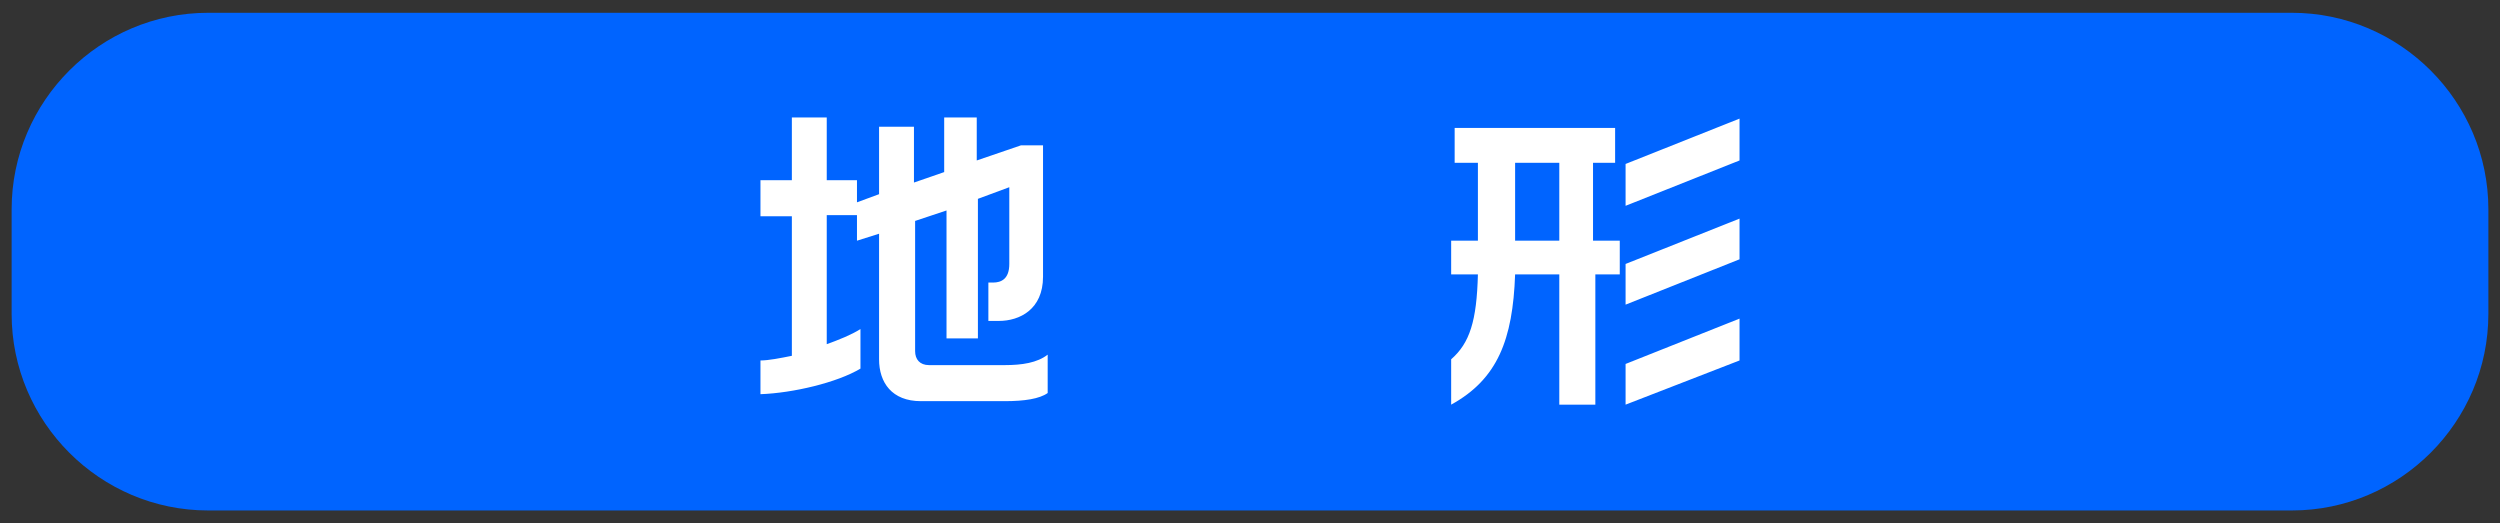 <?xml version="1.0" encoding="utf-8"?>
<!-- Generator: Adobe Illustrator 26.0.3, SVG Export Plug-In . SVG Version: 6.00 Build 0)  -->
<svg version="1.1" id="レイヤー_1" xmlns="http://www.w3.org/2000/svg" xmlns:xlink="http://www.w3.org/1999/xlink" x="0px"
	 y="0px" viewBox="0 0 215 45" style="enable-background:new 0 0 215 45;" xml:space="preserve">
<rect x="0" y="0" width="215" height="45" fill="#333333" stroke="none"/>
<style type="text/css">
	.st0{fill:#0064FF;}
	.st1{fill:#FFFFFF;}
</style>
<path class="st0" d="M197.1,43.9H17.9C8.6,43.9,1,36.3,1,27v-9C1,8.7,8.6,1.1,17.9,1.1h179.2c9.3,0,16.9,7.6,16.9,16.9v9
	C214,36.3,206.4,43.9,197.1,43.9z"/>
<g>
	<path class="st1" d="M86.4,34.5h-7.2c-2.5,0-3.6-1.6-3.6-3.6V20.1l-1.9,0.6v-2.2h-2.6v11.1c1.1-0.4,2.1-0.8,2.9-1.3v3.4
		c-2,1.2-5.8,2.1-8.6,2.2V31c0.7,0,1.7-0.2,2.7-0.4v-12h-2.7v-3.1h2.7v-5.4h3v5.4h2.6v1.9l1.9-0.7v-5.8h3v4.8l2.6-0.9v-4.7H84v3.7
		l3.8-1.3h1.9v11.3c0,2.8-2,3.8-3.8,3.8h-0.9v-3.3h0.4c0.7,0,1.4-0.3,1.4-1.6v-6.6l-2.7,1v12h-2.7v-11L78.7,19v11.2
		c0,0.7,0.4,1.2,1.2,1.2h6.5c1.5,0,2.8-0.2,3.7-0.9v3.3C89.4,34.3,88.1,34.5,86.4,34.5z"/>
	<path class="st1" d="M137.2,23.6v11.2h-3.1V23.6h-3.8c-0.2,5.6-1.5,9-5.5,11.2v-3.9c1.6-1.4,2.2-3.3,2.3-7.3h-2.3v-2.9h2.3V14h-2
		V11h13.8V14h-1.9v6.7h2.3v2.9H137.2z M134.1,14h-3.8v6.7h3.8V14z M139.8,17.7v-3.6l9.8-3.9v3.6L139.8,17.7z M139.8,26.2v-3.5
		l9.8-3.9v3.5L139.8,26.2z M139.8,34.8v-3.5l9.8-3.9V31L139.8,34.8z"/>
</g>
</svg>
